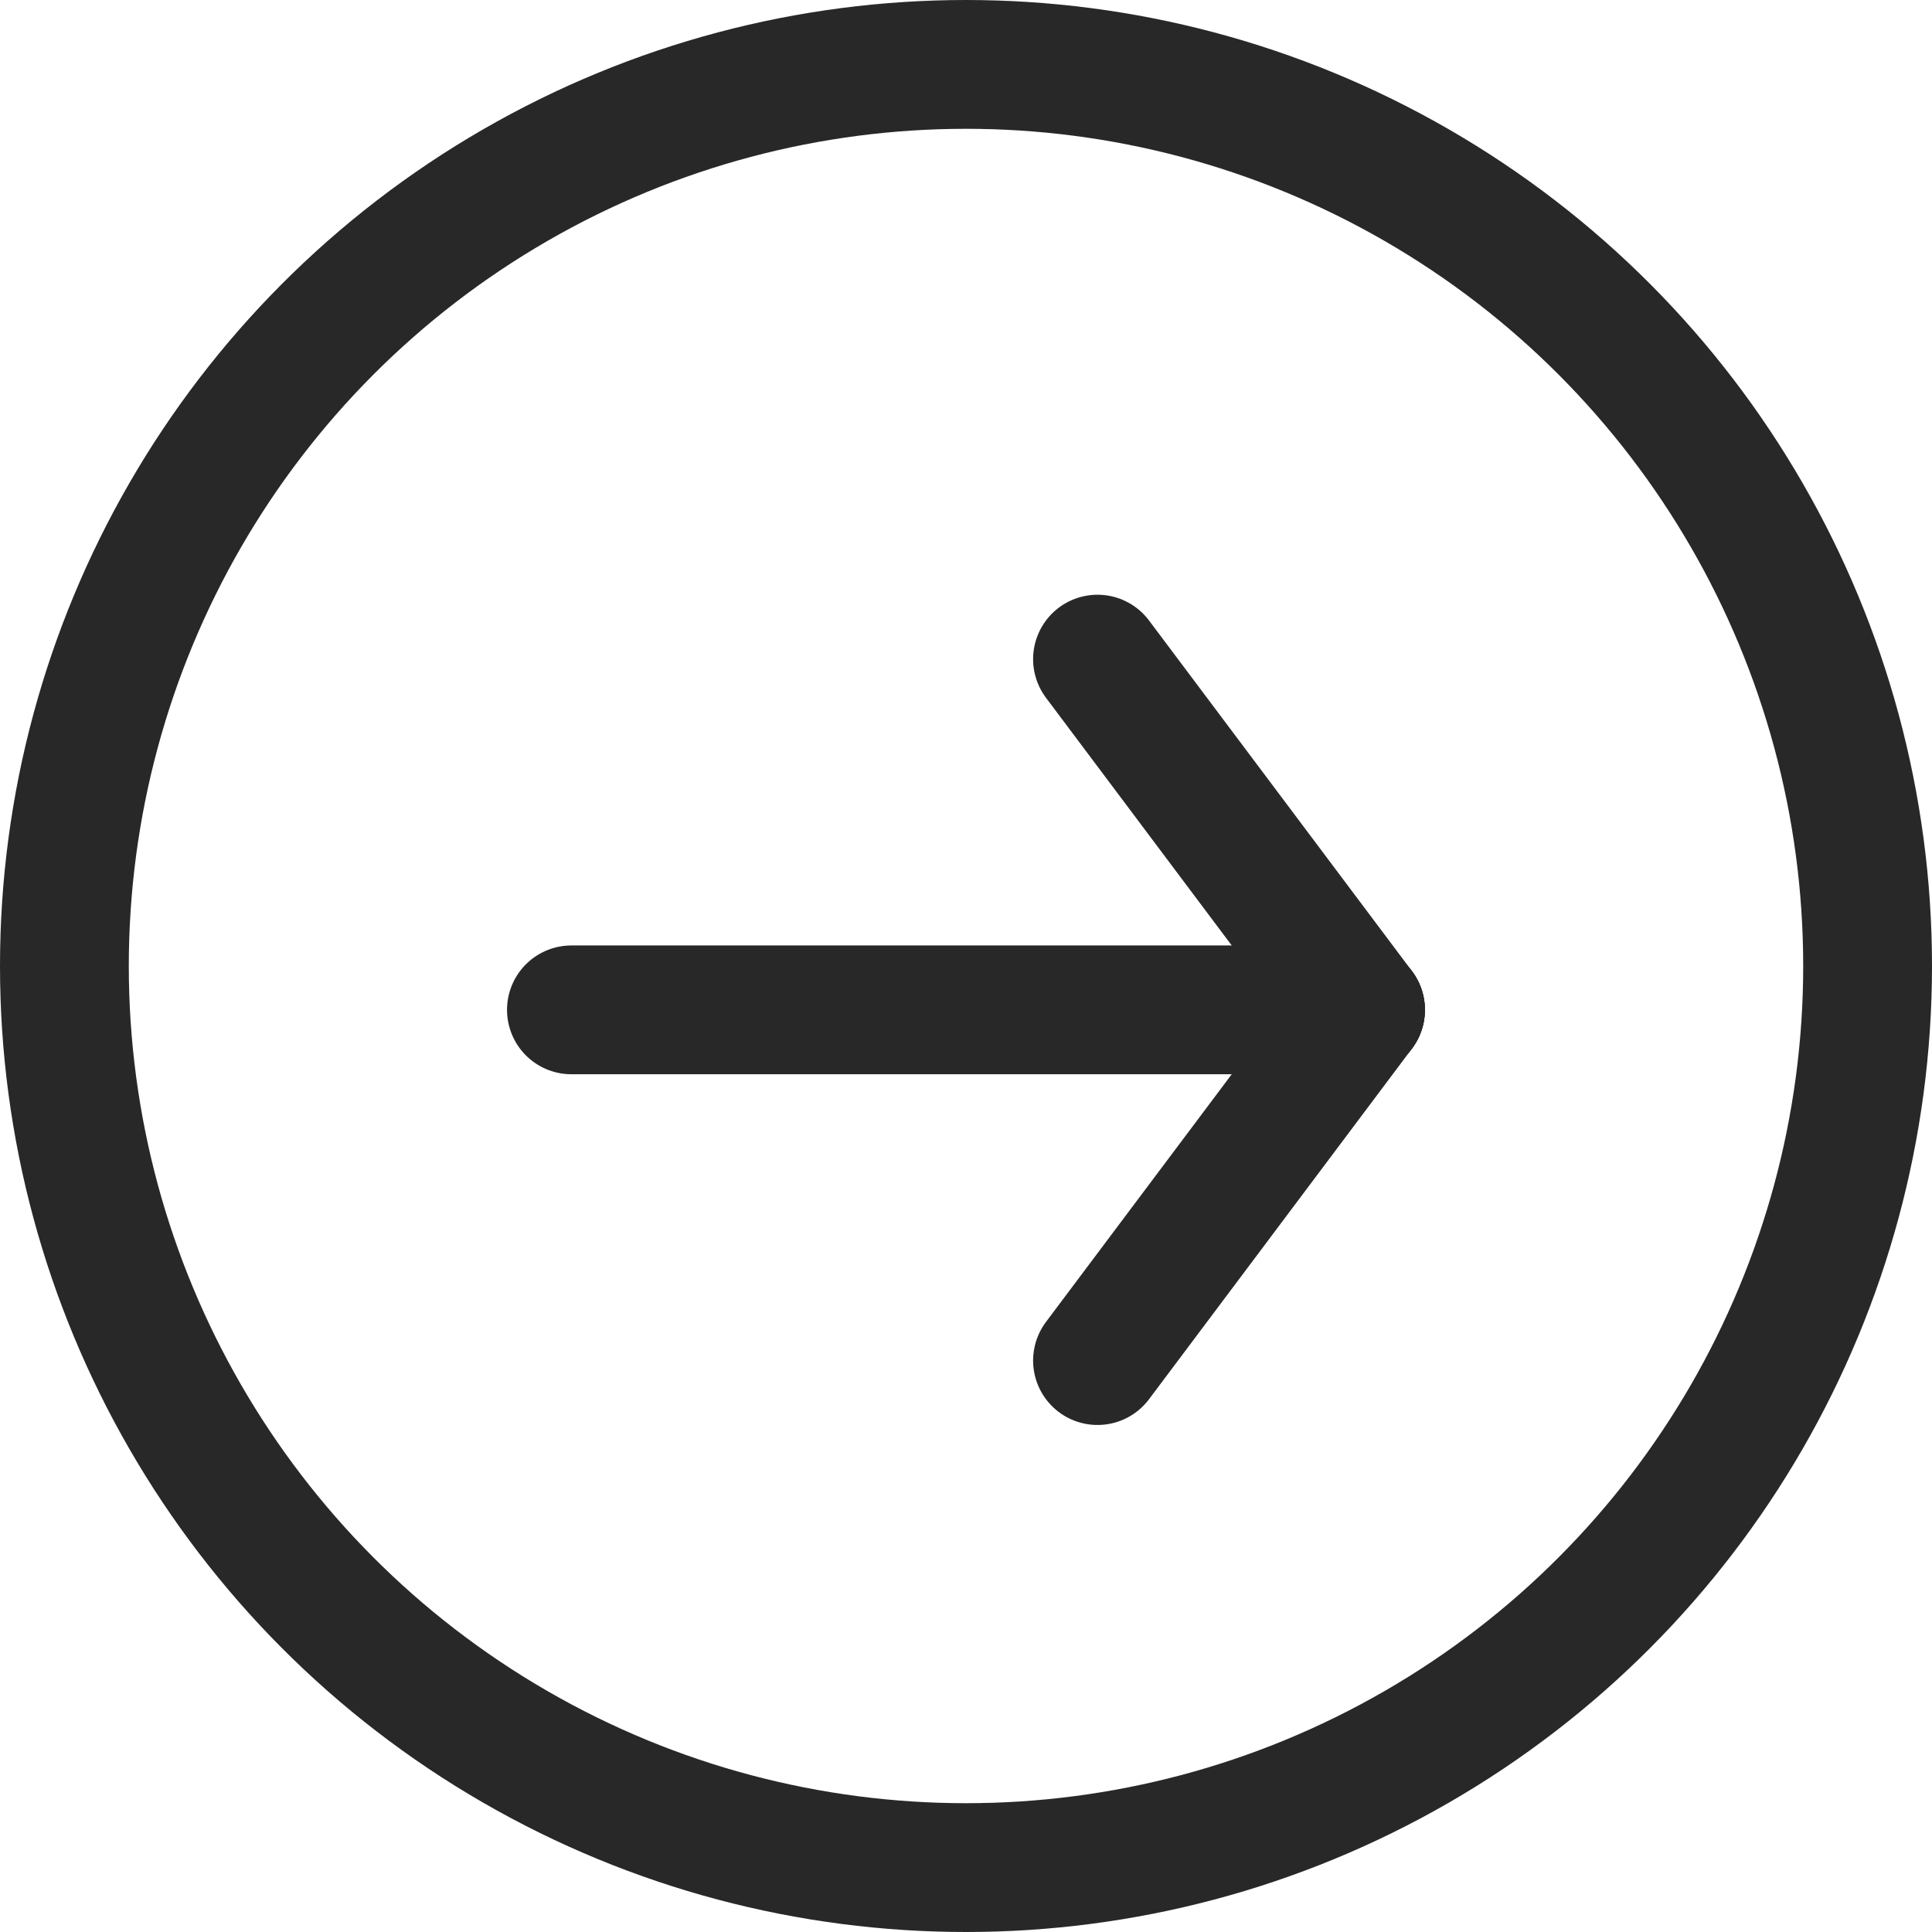 <svg xmlns="http://www.w3.org/2000/svg" width="30" height="30" viewBox="0 0 30 30">
  <g id="Group_36" data-name="Group 36" transform="translate(-1189.976 -823.976)">
    <g id="Ellipse_1" data-name="Ellipse 1" transform="translate(1189.976 823.976)" fill="none" stroke="#282828" stroke-width="2">
      <circle cx="15" cy="15" r="15" stroke="none"/>
      <circle cx="15" cy="15" r="14" fill="none"/>
    </g>
    <g id="Group_35" data-name="Group 35" transform="translate(1198.849 834.211)">
      <line id="Line_1" data-name="Line 1" x2="12.253" transform="translate(0 5.446)" fill="none" stroke="#282828" stroke-linecap="round" stroke-width="2"/>
      <line id="Line_2" data-name="Line 2" x2="4.084" y2="5.446" transform="translate(8.169)" fill="none" stroke="#282828" stroke-linecap="round" stroke-width="2"/>
      <line id="Line_3" data-name="Line 3" y1="5.446" x2="4.084" transform="translate(8.169 5.446)" fill="none" stroke="#282828" stroke-linecap="round" stroke-width="2"/>
    </g>
  </g>
</svg>
